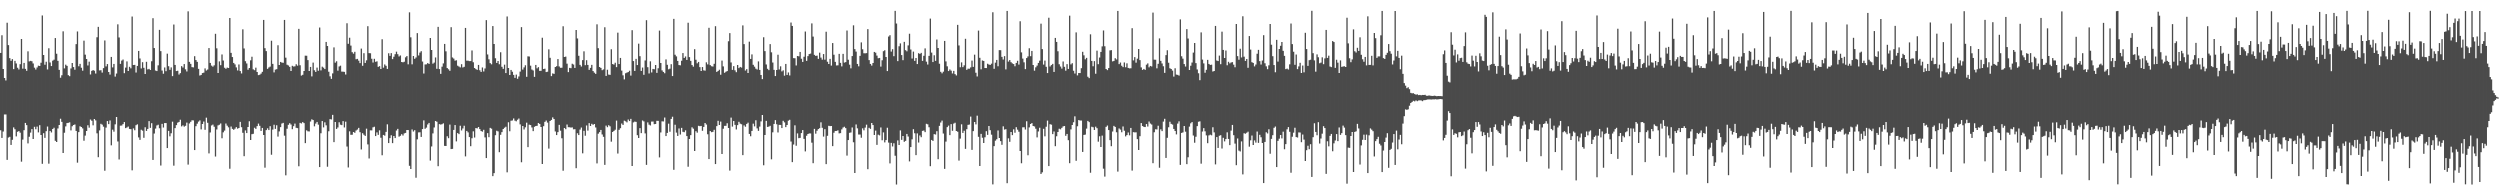 <?xml version="1.0" encoding="UTF-8"?>
<svg xmlns="http://www.w3.org/2000/svg" width="1920" height="150">
  <path d="M0 40.641h1v59.424H0zM1 27.068h1v78.874H1zM2 52.996h1v48.043H2zM3 59.894h1v28.038H3zM4 61.802h1v26.089H4zM5 17.470h1v105.291H5zM6 34.648h1v70.958H6zM7 44.636h1v60.425H7zM8 46.699h1v64.619H8zM9 45.433h1v61.926H9zM10 53.102h1v44.716H10zM11 46.766h1v52.534H11zM12 48.729h1v56.045H12zM13 52.016h1v49.220H13zM14 53.374h1v47.293H14zM15 49.299h1v52.583H15zM16 29.966h1v94.183H16zM17 52.760h1v54.477H17zM18 48.322h1v51.656H18zM19 52.899h1v41.513H19zM20 54.364h1v41.742H20zM21 39.433h1v70.702H21zM22 47.176h1v57.820H22zM23 46.735h1v55.094H23zM24 47.060h1v52.132H24zM25 48.736h1v58.020H25zM26 51.952h1v45.422H26zM27 53.411h1v45.874H27zM28 51.823h1v45.430H28zM29 50.441h1v51.216H29zM30 50.666h1v45.492H30zM31 48.164h1v55.530H31zM32 11.897h1v113.894H32zM33 42.225h1v60.096H33zM34 49.728h1v56.136H34zM35 47.393h1v53.361H35zM36 53.328h1v43.824H36zM37 37.047h1v88.628H37zM38 47.951h1v52.594H38zM39 50.741h1v51.014H39zM40 46.592h1v52.465H40zM41 45.849h1v52.235H41zM42 29.226h1v78.888H42zM43 41.250h1v67.790H43zM44 46.743h1v51.920H44zM45 53.677h1v42.303H45zM46 59.702h1v31.493H46zM47 57.789h1v35.791H47zM48 24.066h1v93.462H48zM49 52.553h1v49.380H49zM50 49.641h1v47.431H50zM51 50.588h1v43.939H51zM52 57.755h1v36.567H52zM53 58.506h1v35.448H53zM54 52.590h1v47.567H54zM55 48.395h1v48.559H55zM56 51.491h1v44.523H56zM57 53.549h1v42.049H57zM58 33.909h1v66.668H58zM59 24.163h1v100.751H59zM60 50.916h1v50.556H60zM61 49.032h1v47.940H61zM62 52.008h1v45.547H62zM63 54.268h1v44.333H63zM64 31.255h1v76.845H64zM65 41.972h1v62.176H65zM66 45.307h1v55.301H66zM67 50.269h1v45.926H67zM68 47.376h1v50.649H68zM69 57.195h1v34.614H69zM70 54.438h1v38.292H70zM71 53.786h1v42.467H71zM72 54.330h1v37.075H72zM73 56.462h1v36.021H73zM74 28.640h1v73.764H74zM75 20.637h1v100.069H75zM76 54.065h1v46.066H76zM77 53.894h1v41.172H77zM78 55.777h1v39.943H78zM79 52.340h1v44.935H79zM80 31.053h1v100.054H80zM81 50.996h1v46.988H81zM82 49.197h1v43.762H82zM83 55.297h1v40.057H83zM84 57.282h1v35.211H84zM85 43.741h1v67.869H85zM86 51.757h1v47.810H86zM87 49.097h1v52.035H87zM88 58.829h1v36.669H88zM89 56.462h1v33.409H89zM90 18.679h1v89.984H90zM91 28.749h1v93.730H91zM92 49.029h1v47.459H92zM93 46.524h1v49.907H93zM94 45.746h1v49.592H94zM95 56.206h1v37.554H95zM96 51.937h1v46.463H96zM97 47.131h1v50.758H97zM98 54.526h1v42.661H98zM99 51.279h1v47.732H99zM100 52.500h1v46.748H100zM101 12.698h1v118.112H101zM102 49.941h1v48.645H102zM103 49.824h1v50.232H103zM104 55.683h1v40.479H104zM105 50.643h1v44.835H105zM106 39.130h1v66.394H106zM107 44.879h1v62.544H107zM108 52.570h1v47.071H108zM109 47.787h1v52.586H109zM110 52.067h1v53.759H110zM111 56.849h1v40.873H111zM112 47.475h1v53.074H112zM113 53.275h1v45.732H113zM114 52.907h1v40.145H114zM115 53.758h1v44.453H115zM116 47.035h1v47.583H116zM117 13.985h1v108.826H117zM118 36.918h1v65.612H118zM119 54.148h1v44.610H119zM120 54.603h1v41.776H120zM121 50.176h1v45.595H121zM122 22.926h1v75.602H122zM123 39.281h1v87.860H123zM124 54.147h1v40.969H124zM125 56.640h1v41.282H125zM126 51.826h1v42.682H126zM127 54.662h1v39.830H127zM128 41.234h1v72.491H128zM129 50.822h1v49.684H129zM130 53.601h1v51.093H130zM131 51.765h1v50.571H131zM132 58.445h1v34.985H132zM133 18.822h1v108.413H133zM134 49.882h1v48.528H134zM135 54.570h1v41.550H135zM136 54.331h1v39.866H136zM137 57.242h1v36.411H137zM138 56.177h1v35.762H138zM139 50.800h1v46.284H139zM140 51.856h1v44.425H140zM141 49.206h1v48.090H141zM142 53.247h1v43.392H142zM143 54.887h1v39.274H143zM144 8.713h1v117.695H144zM145 47.533h1v47.298H145zM146 49.047h1v44.471H146zM147 51.549h1v40.835H147zM148 51.747h1v40.696H148zM149 43.141h1v72.120H149zM150 46.156h1v50.749H150zM151 47.506h1v47.483H151zM152 52.869h1v40.504H152zM153 58.023h1v34.434H153zM154 57.534h1v41.869H154zM155 56.102h1v39.113H155zM156 55.822h1v37.510H156zM157 52.506h1v47.161H157zM158 54.190h1v36.176H158zM159 53.415h1v40.877H159zM160 36.915h1v80.913H160zM161 48.358h1v53.357H161zM162 50.378h1v45.954H162zM163 51.214h1v44.456H163zM164 50.159h1v47.163H164zM165 25.963h1v94.253H165zM166 37.105h1v62.318H166zM167 56.067h1v40.241H167zM168 47.143h1v48.639H168zM169 50.079h1v44.761H169zM170 41.807h1v64.395H170zM171 46.508h1v55.133H171zM172 52.015h1v48.301H172zM173 52.836h1v42.033H173zM174 51.918h1v44.618H174zM175 52.223h1v45.577H175zM176 13.826h1v115.758H176zM177 40.593h1v56.561H177zM178 43.804h1v55.151H178zM179 48.354h1v51.327H179zM180 49.435h1v49.377H180zM181 51.768h1v45.894H181zM182 54.134h1v44.670H182zM183 49.501h1v48.781H183zM184 54.570h1v39.013H184zM185 56.415h1v41.269H185zM186 22.509h1v79.476H186zM187 37.213h1v82.742H187zM188 47.024h1v53.114H188zM189 48.765h1v53.415H189zM190 53.546h1v43.992H190zM191 52.240h1v40.904H191zM192 46.316h1v61.200H192zM193 43.574h1v59.493H193zM194 53.270h1v49.471H194zM195 53.903h1v44.193H195zM196 51.961h1v46.986H196zM197 55.285h1v41.575H197zM198 57.712h1v37.190H198zM199 57.396h1v39.210H199zM200 56.514h1v44.048H200zM201 55.166h1v43.070H201zM202 15.330h1v88.326H202zM203 36.999h1v91.752H203zM204 39.284h1v60.643H204zM205 52.880h1v45.659H205zM206 51.795h1v48.102H206zM207 51.132h1v45.778H207zM208 31.267h1v87.581H208zM209 49.027h1v50.483H209zM210 55.585h1v40.232H210zM211 53.448h1v45.522H211zM212 53.139h1v43.070H212zM213 34.755h1v70.177H213zM214 49.931h1v50.994H214zM215 47.568h1v50.074H215zM216 48.083h1v46.792H216zM217 48.230h1v46.110H217zM218 15.330h1v88.854H218zM219 44.301h1v90.345H219zM220 49.723h1v49.160H220zM221 50.256h1v45.588H221zM222 51.374h1v43.240H222zM223 54.518h1v41.148H223zM224 50.555h1v48.685H224zM225 51.087h1v45.810H225zM226 50.933h1v44.006H226zM227 49.376h1v48.784H227zM228 50.438h1v47.953H228zM229 22.166h1v105.536H229zM230 50.132h1v44.243H230zM231 58.084h1v36.729H231zM232 57.448h1v36.279H232zM233 54.534h1v40.012H233zM234 42.732h1v67.206H234zM235 42.783h1v57.332H235zM236 46.179h1v54.667H236zM237 54.530h1v46.459H237zM238 51.402h1v41.949H238zM239 58.657h1v32.997H239zM240 48.062h1v44.163H240zM241 53.959h1v43.065H241zM242 55.266h1v39.649H242zM243 51.924h1v41.712H243zM244 54.333h1v41.403H244zM245 21.136h1v107.187H245zM246 54.087h1v48.238H246zM247 51.196h1v41.795H247zM248 51.976h1v45.883H248zM249 53.051h1v40.907H249zM250 32.212h1v64.064H250zM251 35.336h1v92.725H251zM252 55.069h1v45.747H252zM253 58.629h1v32.888H253zM254 60.546h1v31.225H254zM255 56.389h1v31.820H255zM256 36.390h1v72.772H256zM257 48.105h1v45.616H257zM258 47.044h1v51.961H258zM259 54.280h1v43.594H259zM260 51.050h1v42.875H260zM261 50.414h1v45.339H261zM262 54.994h1v41.110H262zM263 55.045h1v38.004H263zM264 55.176h1v42.697H264zM265 57.253h1v36.166H265zM266 17.858h1v94.685H266zM267 33.631h1v95.007H267zM268 29.004h1v71.860H268zM269 35.027h1v68.495H269zM270 40.087h1v63.394H270zM271 41.209h1v60.154H271zM272 39.780h1v62.205H272zM273 45.537h1v54.686H273zM274 45.218h1v54.241H274zM275 46.601h1v51.588H275zM276 48.498h1v53.029H276zM277 37.335h1v77.452H277zM278 50.528h1v51.765H278zM279 40.835h1v62.663H279zM280 48.358h1v56.037H280zM281 46.330h1v52.465H281zM282 20.109h1v90.814H282zM283 40.828h1v80.879H283zM284 40.908h1v59.162H284zM285 45.099h1v55.040H285zM286 48.029h1v49.764H286zM287 45.161h1v52.154H287zM288 47.450h1v57.056H288zM289 47.107h1v54.573H289zM290 51.340h1v52.240H290zM291 50.775h1v49.318H291zM292 52.995h1v52.794H292zM293 30.177h1v89.076H293zM294 51.950h1v51.665H294zM295 49.488h1v54.702H295zM296 50.542h1v50.733H296zM297 52.934h1v42.550H297zM298 40.923h1v68.932H298zM299 42.929h1v63.177H299zM300 40.814h1v63.061H300zM301 45.408h1v64.535H301zM302 43.591h1v60.872H302zM303 41.643h1v64.409H303zM304 39.684h1v60.561H304zM305 41.619h1v57.342H305zM306 43.356h1v61.597H306zM307 42.573h1v61.699H307zM308 47.625h1v55.449H308zM309 47.877h1v56.221H309zM310 47.398h1v55.028H310zM311 44.008h1v58.060H311zM312 43.036h1v56.800H312zM313 49.415h1v50.492H313zM314 9.474h1v117.855H314zM315 28.663h1v101.129H315zM316 49.413h1v50.010H316zM317 43.000h1v58.022H317zM318 45.138h1v54.844H318zM319 44.140h1v92.345H319zM320 25.461h1v81.537H320zM321 42.618h1v59.073H321zM322 40.383h1v61.172H322zM323 39.314h1v65.870H323zM324 47.275h1v51.826H324zM325 56.472h1v36.011H325zM326 49.521h1v49.419H326zM327 49.420h1v48.587H327zM328 48.452h1v47.116H328zM329 49.113h1v45.315H329zM330 29.162h1v94.178H330zM331 38.416h1v74.091H331zM332 48.908h1v53.522H332zM333 48.073h1v49.816H333zM334 44.143h1v48.797H334zM335 52.827h1v40.653H335zM336 20.611h1v107.017H336zM337 53.058h1v42.284H337zM338 56.713h1v38.956H338zM339 51.216h1v44.187H339zM340 48.714h1v46.015H340zM341 33.758h1v78.253H341zM342 39.419h1v72.716H342zM343 52.261h1v52.377H343zM344 53.240h1v52.901H344zM345 54.373h1v41.315H345zM346 20.867h1v93.621H346zM347 44.114h1v70.199H347zM348 45.014h1v54.798H348zM349 46.580h1v49.489H349zM350 46.281h1v62.314H350zM351 50.422h1v51.769H351zM352 51.089h1v51.904H352zM353 51.779h1v44.793H353zM354 49.286h1v50.899H354zM355 51.818h1v46.841H355zM356 51.280h1v45.288H356zM357 21.453h1v98.667H357zM358 46.578h1v53.974H358zM359 46.590h1v55.087H359zM360 46.938h1v58.349H360zM361 46.902h1v65.404H361zM362 38.746h1v67.464H362zM363 47.834h1v53.020H363zM364 52.205h1v53.434H364zM365 53.099h1v45.256H365zM366 53.672h1v44.948H366zM367 49.845h1v47.691H367zM368 53.940h1v45.195H368zM369 55.240h1v45.401H369zM370 51.819h1v49.309H370zM371 54.888h1v44.793H371zM372 52.571h1v52.961H372zM373 15.474h1v105.923H373zM374 41.854h1v60.384H374zM375 45.580h1v59.774H375zM376 48.479h1v49.708H376zM377 49.400h1v49.399H377zM378 20.043h1v115.229H378zM379 33.788h1v99.153H379zM380 44.752h1v59.079H380zM381 48.343h1v52.079H381zM382 46.829h1v54.102H382zM383 49.368h1v67.505H383zM384 40.122h1v63.390H384zM385 51.284h1v50.187H385zM386 52.888h1v46.166H386zM387 49.682h1v48.394H387zM388 56.139h1v41.218H388zM389 12.638h1v119.700H389zM390 52.236h1v41.683H390zM391 57.621h1v43.193H391zM392 53.728h1v38.976H392zM393 55.109h1v37.392H393zM394 57.515h1v33.478H394zM395 59.816h1v32.859H395zM396 57.301h1v35.862H396zM397 60.516h1v31.462H397zM398 58.709h1v32.300H398zM399 54.982h1v40.557H399zM400 20.863h1v103.747H400zM401 53.474h1v43.294H401zM402 51.739h1v47.707H402zM403 50.110h1v47.672H403zM404 59.000h1v35.215H404zM405 43.287h1v69.707H405zM406 43.409h1v52.320H406zM407 50.424h1v45.627H407zM408 53.407h1v44.494H408zM409 54.107h1v46.582H409zM410 59.047h1v38.344H410zM411 49.876h1v46.898H411zM412 52.491h1v44.105H412zM413 51.545h1v42.944H413zM414 54.422h1v40.765H414zM415 54.354h1v43.165H415zM416 28.986h1v96.947H416zM417 52.972h1v43.929H417zM418 52.720h1v40.863H418zM419 55.354h1v37.213H419zM420 55.069h1v39.092H420zM421 37.904h1v76.206H421zM422 44.403h1v48.528H422zM423 58.446h1v33.639H423zM424 56.345h1v33.826H424zM425 56.748h1v34.652H425zM426 51.445h1v49.526H426zM427 50.866h1v52.866H427zM428 45.371h1v56.123H428zM429 51.069h1v44.829H429zM430 52.073h1v48.289H430zM431 52.010h1v54.201H431zM432 20.155h1v110.966H432zM433 43.782h1v54.501H433zM434 43.490h1v55.727H434zM435 48.890h1v46.770H435zM436 55.387h1v42.324H436zM437 52.131h1v45.621H437zM438 52.401h1v45.611H438zM439 48.929h1v48.915H439zM440 49.553h1v49.786H440zM441 52.181h1v47.066H441zM442 23.049h1v106.150H442zM443 29.560h1v72.777H443zM444 42.869h1v60.848H444zM445 49.832h1v49.721H445zM446 51.103h1v46.853H446zM447 46.172h1v71.610H447zM448 39.422h1v61.032H448zM449 50.095h1v54.126H449zM450 46.244h1v50.092H450zM451 49.877h1v50.405H451zM452 53.635h1v40.928H452zM453 52.147h1v44.629H453zM454 49.806h1v45.297H454zM455 54.587h1v41.259H455zM456 55.785h1v39.444H456zM457 56.727h1v41.176H457zM458 18.691h1v106.787H458zM459 37.004h1v65.653H459zM460 51.479h1v50.007H460zM461 52.169h1v47.606H461zM462 53.900h1v49.382H462zM463 53.311h1v51.748H463zM464 20.954h1v105.666H464zM465 58.341h1v38.104H465zM466 53.580h1v44.085H466zM467 57.305h1v38.869H467zM468 57.489h1v39.528H468zM469 37.845h1v70.932H469zM470 49.228h1v52.137H470zM471 49.607h1v50.963H471zM472 48.178h1v51.441H472zM473 51.538h1v41.087H473zM474 25.102h1v92.830H474zM475 49.208h1v50.467H475zM476 44.491h1v53.980H476zM477 54.200h1v40.656H477zM478 57.870h1v38.077H478zM479 60.976h1v31.695H479zM480 56.279h1v36.901H480zM481 55.767h1v38.222H481zM482 55.370h1v36.420H482zM483 54.345h1v38.632H483zM484 58.060h1v33.234H484zM485 23.210h1v104.271H485zM486 46.885h1v47.137H486zM487 54.452h1v38.949H487zM488 45.215h1v48.366H488zM489 49.946h1v53.870H489zM490 33.522h1v72.467H490zM491 43.178h1v55.243H491zM492 54.455h1v47.808H492zM493 51.842h1v40.654H493zM494 57.446h1v35.792H494zM495 46.461h1v55.988H495zM496 15.503h1v111.106H496zM497 51.589h1v42.434H497zM498 56.428h1v39.294H498zM499 47.118h1v49.250H499zM500 55.637h1v37.727H500zM501 52.951h1v40.390H501zM502 53.186h1v42.186H502zM503 49.909h1v45.335H503zM504 55.961h1v36.824H504zM505 52.432h1v40.382H505zM506 23.524h1v97.341H506zM507 48.403h1v53.348H507zM508 54.083h1v39.109H508zM509 55.252h1v38.031H509zM510 56.292h1v33.957H510zM511 45.635h1v58.853H511zM512 49.760h1v52.307H512zM513 53.266h1v41.709H513zM514 52.744h1v48.415H514zM515 49.319h1v42.014H515zM516 58.401h1v31.267H516zM517 14.468h1v115.943H517zM518 42.013h1v53.767H518zM519 43.302h1v58.545H519zM520 46.773h1v57.639H520zM521 49.955h1v48.682H521zM522 50.197h1v53.132H522zM523 46.639h1v51.584H523zM524 40.774h1v60.435H524zM525 44.480h1v57.067H525zM526 43.370h1v56.725H526zM527 46.010h1v58.485H527zM528 17.485h1v110.557H528zM529 43.855h1v62.888H529zM530 46.744h1v57.063H530zM531 49.973h1v47.803H531zM532 51.204h1v47.624H532zM533 37.787h1v78.163H533zM534 45.863h1v54.914H534zM535 48.629h1v53.274H535zM536 47.558h1v49.044H536zM537 51.580h1v45.366H537zM538 54.542h1v42.152H538zM539 51.520h1v48.954H539zM540 54.035h1v43.447H540zM541 54.253h1v40.194H541zM542 47.867h1v47.761H542zM543 49.445h1v53.659H543zM544 21.372h1v100.773H544zM545 50.029h1v50.629H545zM546 50.888h1v50.654H546zM547 51.090h1v50.175H547zM548 49.012h1v50.653H548zM549 20.117h1v105.905H549zM550 55.253h1v41.615H550zM551 54.481h1v38.315H551zM552 53.551h1v42.458H552zM553 57.419h1v35.989H553zM554 46.523h1v71.738H554zM555 51.008h1v47.867H555zM556 55.929h1v40.724H556zM557 55.113h1v41.522H557zM558 54.558h1v40.097H558zM559 31.712h1v66.605H559zM560 25.464h1v105.546H560zM561 47.948h1v42.363H561zM562 53.643h1v43.596H562zM563 50.786h1v42.121H563zM564 54.026h1v41.880H564zM565 55.473h1v43.981H565zM566 49.915h1v46.173H566zM567 52.326h1v41.221H567zM568 51.391h1v43.589H568zM569 51.913h1v43.538H569zM570 19.525h1v99.633H570zM571 33.897h1v62.415H571zM572 54.191h1v43.139H572zM573 53.119h1v42.054H573zM574 56.064h1v38.158H574zM575 31.980h1v70.873H575zM576 45.250h1v59.386H576zM577 41.795h1v58.741H577zM578 49.772h1v45.226H578zM579 51.218h1v45.864H579zM580 52.740h1v39.640H580zM581 53.394h1v45.198H581zM582 47.169h1v53.346H582zM583 53.688h1v43.540H583zM584 57.577h1v35.641H584zM585 60.756h1v27.553H585zM586 28.623h1v98.311H586zM587 39.257h1v64.444H587zM588 49.523h1v43.281H588zM589 52.846h1v44.654H589zM590 53.854h1v43.351H590zM591 33.904h1v62.697H591zM592 40.173h1v82.203H592zM593 48.018h1v53.632H593zM594 53.674h1v41.506H594zM595 58.441h1v33.832H595zM596 53.753h1v41.692H596zM597 42.035h1v59.683H597zM598 53.363h1v42.531H598zM599 50.949h1v44.977H599zM600 54.821h1v43.558H600zM601 53.996h1v38.754H601zM602 58.093h1v35.890H602zM603 49.104h1v48.535H603zM604 57.543h1v38.442H604zM605 55.657h1v37.039H605zM606 57.951h1v34.062H606zM607 17.331h1v91.387H607zM608 19.937h1v104.577H608zM609 44.641h1v66.345H609zM610 44.766h1v51.475H610zM611 50.287h1v61.619H611zM612 43.003h1v59.454H612zM613 43.254h1v62.908H613zM614 39.905h1v65.964H614zM615 45.106h1v57.086H615zM616 47.565h1v52.329H616zM617 43.567h1v63.093H617zM618 24.237h1v92.018H618zM619 46.754h1v57.502H619zM620 43.094h1v59.811H620zM621 41.502h1v60.924H621zM622 41.155h1v61.349H622zM623 17.974h1v91.576H623zM624 28.111h1v97.224H624zM625 42.152h1v56.839H625zM626 42.956h1v59.717H626zM627 42.726h1v57.695H627zM628 45.197h1v53.931H628zM629 40.438h1v58.043H629zM630 44.235h1v49.714H630zM631 45.850h1v52.296H631zM632 41.508h1v63.400H632zM633 45.840h1v53.397H633zM634 24.391h1v101.642H634zM635 47.420h1v56.881H635zM636 49.166h1v47.431H636zM637 45.225h1v51.663H637zM638 50.404h1v46.350H638zM639 33.062h1v79.172H639zM640 42.052h1v59.903H640zM641 47.494h1v53.091H641zM642 50.286h1v50.288H642zM643 50.168h1v49.934H643zM644 41.348h1v61.121H644zM645 48.305h1v53.937H645zM646 51.008h1v48.383H646zM647 41.346h1v56.603H647zM648 48.101h1v49.212H648zM649 47.742h1v50.666H649zM650 23.462h1v96.041H650zM651 45.851h1v61.734H651zM652 49.687h1v52.315H652zM653 52.475h1v49.256H653zM654 43.047h1v54.840H654zM655 19.454h1v89.790H655zM656 37.749h1v95.133H656zM657 39.632h1v55.973H657zM658 49.085h1v49.471H658zM659 50.946h1v52.367H659zM660 42.922h1v60.384H660zM661 32.560h1v73.214H661zM662 37.850h1v60.715H662zM663 40.892h1v59.206H663zM664 40.935h1v57.084H664zM665 40.803h1v54.922H665zM666 22.388h1v107.567H666zM667 46.192h1v51.953H667zM668 49.120h1v49.872H668zM669 50.365h1v44.083H669zM670 48.402h1v47.649H670zM671 39.878h1v63.825H671zM672 40.442h1v59.845H672zM673 42.723h1v68.539H673zM674 44.771h1v58.652H674zM675 44.516h1v59.485H675zM676 51.125h1v46.788H676zM677 46.295h1v61.450H677zM678 39.326h1v62.347H678zM679 38.605h1v70.756H679zM680 43.757h1v63.795H680zM681 54.574h1v43.527H681zM682 28.045h1v81.470H682zM683 27.013h1v98.490H683zM684 39.631h1v70.089H684zM685 37.774h1v74.703H685zM686 43.168h1v66.871H686zM687 8.326h1v111.266H687zM688 18.072h1v123.662H688zM689 46.945h1v60.879H689zM690 35.521h1v75.816H690zM691 33.318h1v66.816H691zM692 42.308h1v65.121H692zM693 46.223h1v58.248H693zM694 32.145h1v76.779H694zM695 38.571h1v69.611H695zM696 39.403h1v63.480H696zM697 34.875h1v69.999H697zM698 25.930h1v98.002H698zM699 38.016h1v74.941H699zM700 44.960h1v62.025H700zM701 39.652h1v59.555H701zM702 46.759h1v55.587H702zM703 44.560h1v74.591H703zM704 49.187h1v53.252H704zM705 40.841h1v68.611H705zM706 41.446h1v62.594H706zM707 40.600h1v64.780H707zM708 46.763h1v53.724H708zM709 42.859h1v57.413H709zM710 37.173h1v64.295H710zM711 47.351h1v47.733H711zM712 49.556h1v45.906H712zM713 42.910h1v54.811H713zM714 14.302h1v113.339H714zM715 40.414h1v67.031H715zM716 47.691h1v60.532H716zM717 42.427h1v60.610H717zM718 46.747h1v56.574H718zM719 30.348h1v70.428H719zM720 36.855h1v85.422H720zM721 48.931h1v47.759H721zM722 55.128h1v38.994H722zM723 56.303h1v36.339H723zM724 55.061h1v47.502H724zM725 31.417h1v98.254H725zM726 47.134h1v61.625H726zM727 50.930h1v46.695H727zM728 54.582h1v41.893H728zM729 53.363h1v50.394H729zM730 54.290h1v41.041H730zM731 56.438h1v44.018H731zM732 54.430h1v40.497H732zM733 56.921h1v37.322H733zM734 57.970h1v42.631H734zM735 19.096h1v82.084H735zM736 34.893h1v88.464H736zM737 51.684h1v54.758H737zM738 47.903h1v47.573H738zM739 51.539h1v50.564H739zM740 50.165h1v50.250H740zM741 29.814h1v84.526H741zM742 53.682h1v45.544H742zM743 52.753h1v43.153H743zM744 52.768h1v42.872H744zM745 51.781h1v37.791H745zM746 46.538h1v68.577H746zM747 51.347h1v49.343H747zM748 41.961h1v51.742H748zM749 55.875h1v39.651H749zM750 58.720h1v30.103H750zM751 23.513h1v81.571H751zM752 44.397h1v83.103H752zM753 53.251h1v49.550H753zM754 46.421h1v59.345H754zM755 46.815h1v62.992H755zM756 52.231h1v53.209H756zM757 52.268h1v48.469H757zM758 48.941h1v54.629H758zM759 49.572h1v47.198H759zM760 49.886h1v50.121H760zM761 48.877h1v54.566H761zM762 9.443h1v132.188H762zM763 52.822h1v59.433H763zM764 48.118h1v59.917H764zM765 46.024h1v60.910H765zM766 50.898h1v49.286H766zM767 38.520h1v67.449H767zM768 38.578h1v69.819H768zM769 43.659h1v67.543H769zM770 45.716h1v51.290H770zM771 43.103h1v56.408H771zM772 53.315h1v45.889H772zM773 8.393h1v132.320H773zM774 47.312h1v58.944H774zM775 46.111h1v62.776H775zM776 47.775h1v53.610H776zM777 48.713h1v55.078H777zM778 49.201h1v50.146H778zM779 50.871h1v51.050H779zM780 48.325h1v49.348H780zM781 46.700h1v52.899H781zM782 49.619h1v51.559H782zM783 16.338h1v99.619H783zM784 40.225h1v85.151H784zM785 45.020h1v52.779H785zM786 47.854h1v49.885H786zM787 53.072h1v46.398H787zM788 44.601h1v48.510H788zM789 43.333h1v75.912H789zM790 37.069h1v60.773H790zM791 43.138h1v52.070H791zM792 39.104h1v55.414H792zM793 49.896h1v46.883H793zM794 54.266h1v42.881H794zM795 51.697h1v47.172H795zM796 50.380h1v55.153H796zM797 48.344h1v52.616H797zM798 46.577h1v51.535H798zM799 18.167h1v115.430H799zM800 37.753h1v94.617H800zM801 49.631h1v49.283H801zM802 46.564h1v58.153H802zM803 51.309h1v46.028H803zM804 56.131h1v36.478H804zM805 13.645h1v113.885H805zM806 51.068h1v44.319H806zM807 49.960h1v45.805H807zM808 49.062h1v53.972H808zM809 55.263h1v45.720H809zM810 29.114h1v83.156H810zM811 32.224h1v72.430H811zM812 39.388h1v61.985H812zM813 49.366h1v49.512H813zM814 51.098h1v48.220H814zM815 52.673h1v45.511H815zM816 47.228h1v49.839H816zM817 51.278h1v45.514H817zM818 54.275h1v50.041H818zM819 49.254h1v53.588H819zM820 52.936h1v54.731H820zM821 12.047h1v113.297H821zM822 49.464h1v49.898H822zM823 48.539h1v47.456H823zM824 54.330h1v39.580H824zM825 56.476h1v32.889H825zM826 24.893h1v98.581H826zM827 57.882h1v39.107H827zM828 56.057h1v36.147H828zM829 56.132h1v36.426H829zM830 52.380h1v40.192H830zM831 39.765h1v76.934H831zM832 42.511h1v61.117H832zM833 45.587h1v57.790H833zM834 44.458h1v54.315H834zM835 58.908h1v33.946H835zM836 60.008h1v33.799H836zM837 26.350h1v106.332H837zM838 46.798h1v50.529H838zM839 50.900h1v46.823H839zM840 46.939h1v52.880H840zM841 56.652h1v40.642H841zM842 38.901h1v59.539H842zM843 49.285h1v59.515H843zM844 44.174h1v60.462H844zM845 39.865h1v73.037H845zM846 35.624h1v68.500H846zM847 23.420h1v106.102H847zM848 35.537h1v100.114H848zM849 52.989h1v44.437H849zM850 53.861h1v42.548H850zM851 52.257h1v47.609H851zM852 38.703h1v68.909H852zM853 38.501h1v73.776H853zM854 47.146h1v53.868H854zM855 46.787h1v49.895H855zM856 44.706h1v52.787H856zM857 45.661h1v55.924H857zM858 8.390h1v123.383H858zM859 49.279h1v49.393H859zM860 48.052h1v51.490H860zM861 50.473h1v51.097H861zM862 51.564h1v45.553H862zM863 47.992h1v52.407H863zM864 51.680h1v53.064H864zM865 48.651h1v55.082H865zM866 52.183h1v49.565H866zM867 52.555h1v51.395H867zM868 52.446h1v45.802H868zM869 21.682h1v109.350H869zM870 46.370h1v55.099H870zM871 43.887h1v57.819H871zM872 48.109h1v53.547H872zM873 45.034h1v61.800H873zM874 37.640h1v77.581H874zM875 46.182h1v58.419H875zM876 51.739h1v42.777H876zM877 53.704h1v43.090H877zM878 52.940h1v44.501H878zM879 53.643h1v43.929H879zM880 49.661h1v45.596H880zM881 48.679h1v48.514H881zM882 51.730h1v41.614H882zM883 50.628h1v44.235H883zM884 51.048h1v44.573H884zM885 9.688h1v115.634H885zM886 45.805h1v55.798H886zM887 45.859h1v53.429H887zM888 52.493h1v46.947H888zM889 48.977h1v47.586H889zM890 29.498h1v99.298H890zM891 46.742h1v52.586H891zM892 48.750h1v51.967H892zM893 50.912h1v42.493H893zM894 55.946h1v35.304H894zM895 42.336h1v78.943H895zM896 38.592h1v67.220H896zM897 48.166h1v49.589H897zM898 52.429h1v41.081H898zM899 52.991h1v42.161H899zM900 54.201h1v41.491H900zM901 58.854h1v40.164H901zM902 52.432h1v48.159H902zM903 57.298h1v45.945H903zM904 57.511h1v37.420H904zM905 58.087h1v35.091H905zM906 14.878h1v111.754H906zM907 43.223h1v58.871H907zM908 45.079h1v56.611H908zM909 49.188h1v47.573H909zM910 51.084h1v50.016H910zM911 22.385h1v103.694H911zM912 29.593h1v91.167H912zM913 53.755h1v43.474H913zM914 50.494h1v44.217H914zM915 48.044h1v45.682H915zM916 40.415h1v63.667H916zM917 33.012h1v76.588H917zM918 48.470h1v56.566H918zM919 53.355h1v43.539H919zM920 56.269h1v37.220H920zM921 61.603h1v31.602H921zM922 24.871h1v100.836H922zM923 45.780h1v55.235H923zM924 48.715h1v49.667H924zM925 55.849h1v45.037H925zM926 53.599h1v50.367H926zM927 45.968h1v63.996H927zM928 49.076h1v54.898H928zM929 49.894h1v53.521H929zM930 49.676h1v54.255H930zM931 54.953h1v42.766H931zM932 54.532h1v47.130H932zM933 19.924h1v106.317H933zM934 46.468h1v58.823H934zM935 46.908h1v66.709H935zM936 42.685h1v61.566H936zM937 49.280h1v54.558H937zM938 24.336h1v89.755H938zM939 38.352h1v67.502H939zM940 44.544h1v64.051H940zM941 38.816h1v68.008H941zM942 50.148h1v51.492H942zM943 47.476h1v59.247H943zM944 48.688h1v62.798H944zM945 47.957h1v52.323H945zM946 47.741h1v48.210H946zM947 49.653h1v54.182H947zM948 51.684h1v58.624H948zM949 18.434h1v108.427H949zM950 43.097h1v63.260H950zM951 45.872h1v69.810H951zM952 37.442h1v78.883H952zM953 44.142h1v64.448H953zM954 12.477h1v121.462H954zM955 43.529h1v58.814H955zM956 46.808h1v55.887H956zM957 45.306h1v56.640H957zM958 52.091h1v49.006H958zM959 27.699h1v84.937H959zM960 38.119h1v69.667H960zM961 47.745h1v56.333H961zM962 48.352h1v63.011H962zM963 51.010h1v56.826H963zM964 49.584h1v59.946H964zM965 41.292h1v59.716H965zM966 38.303h1v71.431H966zM967 46.973h1v56.548H967zM968 49.550h1v55.871H968zM969 46.497h1v63.315H969zM970 27.037h1v113.572H970zM971 48.594h1v60.434H971zM972 50.955h1v50.607H972zM973 53.162h1v49.357H973zM974 50.165h1v49.132H974zM975 18.439h1v99.639H975zM976 34.379h1v72.268H976zM977 43.153h1v60.676H977zM978 49.956h1v48.201H978zM979 55.507h1v41.689H979zM980 30.608h1v97.698H980zM981 47.335h1v60.875H981zM982 37.617h1v68.905H982zM983 35.166h1v68.528H983zM984 32.277h1v73.995H984zM985 39.045h1v62.081H985zM986 42.913h1v71.725H986zM987 53.093h1v57.610H987zM988 52.681h1v46.622H988zM989 53.393h1v44.219H989zM990 49.405h1v51.810H990zM991 18.047h1v114.598H991zM992 33.905h1v71.098H992zM993 39.730h1v62.184H993zM994 49.744h1v48.338H994zM995 41.902h1v63.377H995zM996 53.089h1v52.539H996zM997 51.002h1v50.669H997zM998 48.232h1v53.543H998zM999 56.060h1v53.145H999zM1000 50.310h1v53.023H1000zM1001 55.558h1v51.639H1001zM1002 25.212h1v98.420H1002zM1003 37.687h1v77.674H1003zM1004 50.573h1v61.341H1004zM1005 46.224h1v68.365H1005zM1006 45.878h1v64.856H1006zM1007 8.300h1v127.565H1007zM1008 40.875h1v64.492H1008zM1009 46.383h1v48.295H1009zM1010 55.053h1v46.281H1010zM1011 41.781h1v62.119H1011zM1012 43.985h1v49.879H1012zM1013 48.569h1v61.648H1013zM1014 48.071h1v58.327H1014zM1015 44.039h1v58.635H1015zM1016 49.285h1v47.653H1016zM1017 44.832h1v53.509H1017zM1018 22.991h1v110.562H1018zM1019 44.473h1v64.042H1019zM1020 42.753h1v69.606H1020zM1021 51.118h1v53.203H1021zM1022 51.556h1v51.319H1022zM1023 31.533h1v84.640H1023zM1024 32.320h1v77.774H1024zM1025 52.132h1v55.744H1025zM1026 45.863h1v57.111H1026zM1027 48.107h1v60.281H1027zM1028 56.073h1v41.803H1028zM1029 46.386h1v57.168H1029zM1030 51.367h1v50.892H1030zM1031 51.024h1v45.448H1031zM1032 50.882h1v47.134H1032zM1033 51.439h1v52.325H1033zM1034 13.620h1v127.413H1034zM1035 33.310h1v80.047H1035zM1036 44.734h1v68.814H1036zM1037 47.744h1v56.718H1037zM1038 45.601h1v55.754H1038zM1039 22.554h1v109.557H1039zM1040 39.371h1v61.958H1040zM1041 40.332h1v60.506H1041zM1042 36.694h1v58.456H1042zM1043 39.095h1v59.581H1043zM1044 28.674h1v97.699H1044zM1045 42.094h1v69.562H1045zM1046 45.491h1v61.889H1046zM1047 47.437h1v55.973H1047zM1048 43.716h1v63.783H1048zM1049 50.233h1v53.160H1049zM1050 12.564h1v120.334H1050zM1051 49.852h1v54.099H1051zM1052 49.797h1v48.800H1052zM1053 42.863h1v56.707H1053zM1054 50.204h1v50.560H1054zM1055 25.346h1v94.802H1055zM1056 29.331h1v79.045H1056zM1057 44.419h1v62.441H1057zM1058 43.291h1v61.781H1058zM1059 43.296h1v67.109H1059zM1060 27.124h1v84.572H1060zM1061 8.403h1v123.722H1061zM1062 44.652h1v70.955H1062zM1063 45.261h1v63.770H1063zM1064 42.143h1v63.534H1064zM1065 40.542h1v61.741H1065zM1066 33.843h1v95.013H1066zM1067 39.296h1v75.844H1067zM1068 41.254h1v73.026H1068zM1069 49.507h1v59.939H1069zM1070 46.486h1v56.502H1070zM1071 8.432h1v118.215H1071zM1072 43.336h1v56.974H1072zM1073 39.041h1v75.654H1073zM1074 44.475h1v62.680H1074zM1075 53.195h1v50.392H1075zM1076 42.729h1v68.051H1076zM1077 56.724h1v38.201H1077zM1078 63.821h1v25.403H1078zM1079 65.799h1v18.218H1079zM1080 67.718h1v16.683H1080zM1081 67.016h1v16.950H1081zM1082 68.511h1v12.680H1082zM1083 71.339h1v7.764H1083zM1084 71.668h1v6.612H1084zM1085 71.566h1v5.863H1085zM1086 72.254h1v5.615H1086zM1087 72.725h1v4.389H1087zM1088 72.428h1v5.307H1088zM1089 73.078h1v4.062H1089zM1090 72.918h1v4.139H1090zM1091 73.141h1v4.019H1091zM1092 72.934h1v4.799H1092zM1093 72.951h1v4.009H1093zM1094 72.791h1v4.122H1094zM1095 73.535h1v3.132H1095zM1096 73.585h1v2.814H1096zM1097 73.275h1v3.058H1097zM1098 73.522h1v2.858H1098zM1099 73.650h1v2.802H1099zM1100 73.750h1v2.534H1100zM1101 73.486h1v2.828H1101zM1102 73.644h1v2.537H1102zM1103 73.869h1v2.524H1103zM1104 73.740h1v2.565H1104zM1105 73.765h1v2.374H1105zM1106 73.796h1v2.217H1106zM1107 73.937h1v2.295H1107zM1108 41.699h1v66.144H1108zM1109 38.764h1v67.161H1109zM1110 48.319h1v55.185H1110zM1111 58.157h1v34.481H1111zM1112 62.728h1v22.691H1112zM1113 63.333h1v23.486H1113zM1114 24.795h1v110.563H1114zM1115 34.348h1v65.032H1115zM1116 42.590h1v61.045H1116zM1117 38.186h1v64.147H1117zM1118 47.983h1v54.787H1118zM1119 41.765h1v63.710H1119zM1120 46.653h1v54.932H1120zM1121 44.668h1v56.708H1121zM1122 44.345h1v60.221H1122zM1123 47.572h1v56.339H1123zM1124 35.411h1v65.611H1124zM1125 24.876h1v104.624H1125zM1126 47.864h1v62.931H1126zM1127 48.965h1v51.045H1127zM1128 49.185h1v49.950H1128zM1129 51.035h1v54.755H1129zM1130 42.726h1v75.037H1130zM1131 46.595h1v54.938H1131zM1132 51.040h1v48.837H1132zM1133 42.845h1v50.924H1133zM1134 47.612h1v49.773H1134zM1135 54.883h1v38.863H1135zM1136 40.940h1v54.632H1136zM1137 43.263h1v57.700H1137zM1138 46.547h1v57.939H1138zM1139 46.886h1v54.719H1139zM1140 11.376h1v92.379H1140zM1141 12.974h1v118.653H1141zM1142 50.468h1v51.504H1142zM1143 54.031h1v51.370H1143zM1144 49.807h1v48.355H1144zM1145 49.272h1v52.000H1145zM1146 9.466h1v117.856H1146zM1147 49.073h1v48.520H1147zM1148 50.627h1v44.920H1148zM1149 56.647h1v43.061H1149zM1150 50.756h1v50.109H1150zM1151 28.220h1v73.862H1151zM1152 42.338h1v60.354H1152zM1153 50.854h1v45.123H1153zM1154 51.894h1v45.188H1154zM1155 57.641h1v34.920H1155zM1156 22.596h1v88.942H1156zM1157 30.398h1v90.421H1157zM1158 49.700h1v46.567H1158zM1159 56.584h1v38.263H1159zM1160 57.478h1v39.253H1160zM1161 61.123h1v30.192H1161zM1162 60.924h1v28.404H1162zM1163 60.966h1v28.030H1163zM1164 60.919h1v28.605H1164zM1165 60.469h1v29.422H1165zM1166 59.013h1v30.715H1166zM1167 25.769h1v90.346H1167zM1168 50.909h1v47.966H1168zM1169 54.850h1v41.553H1169zM1170 57.859h1v35.401H1170zM1171 57.412h1v38.236H1171zM1172 37.249h1v87.047H1172zM1173 42.565h1v64.216H1173zM1174 48.506h1v50.754H1174zM1175 51.811h1v42.548H1175zM1176 54.747h1v40.485H1176zM1177 49.023h1v43.452H1177zM1178 49.926h1v50.173H1178zM1179 46.886h1v53.075H1179zM1180 51.871h1v48.266H1180zM1181 51.357h1v48.993H1181zM1182 53.147h1v42.287H1182zM1183 22.660h1v97.308H1183zM1184 52.557h1v45.353H1184zM1185 44.798h1v50.421H1185zM1186 46.921h1v47.855H1186zM1187 44.812h1v48.263H1187zM1188 23.939h1v71.043H1188zM1189 38.091h1v91.383H1189zM1190 54.314h1v36.636H1190zM1191 52.529h1v46.467H1191zM1192 54.874h1v45.174H1192zM1193 54.343h1v42.176H1193zM1194 34.901h1v81.876H1194zM1195 47.074h1v58.792H1195zM1196 50.636h1v47.263H1196zM1197 47.770h1v48.615H1197zM1198 54.232h1v38.635H1198zM1199 16.287h1v114.493H1199zM1200 47.650h1v53.876H1200zM1201 40.063h1v60.638H1201zM1202 42.407h1v59.252H1202zM1203 52.916h1v50.129H1203zM1204 55.159h1v41.862H1204zM1205 50.008h1v52.413H1205zM1206 48.565h1v58.947H1206zM1207 44.528h1v60.070H1207zM1208 47.241h1v53.707H1208zM1209 44.765h1v57.116H1209zM1210 23.703h1v114.824H1210zM1211 45.075h1v59.537H1211zM1212 47.700h1v60.904H1212zM1213 44.417h1v61.218H1213zM1214 39.369h1v63.186H1214zM1215 37.733h1v75.208H1215zM1216 42.663h1v71.518H1216zM1217 46.184h1v59.104H1217zM1218 50.713h1v50.246H1218zM1219 46.623h1v57.296H1219zM1220 47.485h1v53.520H1220zM1221 44.342h1v55.785H1221zM1222 51.504h1v59.084H1222zM1223 50.251h1v57.034H1223zM1224 46.994h1v58.174H1224zM1225 47.644h1v56.499H1225zM1226 11.893h1v124.270H1226zM1227 36.117h1v68.065H1227zM1228 45.421h1v53.612H1228zM1229 40.644h1v64.854H1229zM1230 45.330h1v55.638H1230zM1231 32.358h1v96.451H1231zM1232 45.708h1v57.299H1232zM1233 46.840h1v55.433H1233zM1234 41.912h1v56.062H1234zM1235 52.458h1v50.330H1235zM1236 42.656h1v64.346H1236zM1237 40.755h1v77.512H1237zM1238 43.109h1v59.456H1238zM1239 41.164h1v59.927H1239zM1240 50.397h1v48.797H1240zM1241 53.333h1v44.807H1241zM1242 22.049h1v99.955H1242zM1243 43.384h1v61.183H1243zM1244 48.104h1v54.022H1244zM1245 53.235h1v55.827H1245zM1246 49.451h1v54.827H1246zM1247 46.774h1v58.719H1247zM1248 51.100h1v50.496H1248zM1249 50.883h1v49.994H1249zM1250 44.736h1v53.471H1250zM1251 50.847h1v53.767H1251zM1252 24.228h1v74.366H1252zM1253 38.762h1v95.794H1253zM1254 48.292h1v50.396H1254zM1255 53.153h1v48.133H1255zM1256 53.111h1v40.580H1256zM1257 51.224h1v43.716H1257zM1258 33.854h1v75.988H1258zM1259 45.335h1v56.141H1259zM1260 52.148h1v41.708H1260zM1261 49.239h1v44.446H1261zM1262 48.262h1v46.292H1262zM1263 16.352h1v108.156H1263zM1264 51.777h1v49.696H1264zM1265 42.660h1v57.485H1265zM1266 50.332h1v55.929H1266zM1267 41.277h1v65.400H1267zM1268 47.856h1v51.227H1268zM1269 48.154h1v52.680H1269zM1270 51.901h1v43.631H1270zM1271 46.833h1v49.803H1271zM1272 50.236h1v46.781H1272zM1273 47.662h1v52.448H1273zM1274 24.316h1v95.405H1274zM1275 44.225h1v50.748H1275zM1276 50.523h1v48.257H1276zM1277 52.020h1v40.242H1277zM1278 48.958h1v47.749H1278zM1279 36.638h1v84.197H1279zM1280 41.176h1v56.063H1280zM1281 36.009h1v67.990H1281zM1282 46.090h1v60.185H1282zM1283 50.306h1v47.393H1283zM1284 14.217h1v96.163H1284zM1285 29.815h1v102.687H1285zM1286 47.026h1v53.682H1286zM1287 45.589h1v56.486H1287zM1288 43.906h1v56.217H1288zM1289 51.146h1v47.203H1289zM1290 42.892h1v58.519H1290zM1291 43.707h1v54.602H1291zM1292 43.701h1v54.580H1292zM1293 46.863h1v50.035H1293zM1294 47.537h1v50.781H1294zM1295 18.262h1v115.842H1295zM1296 51.241h1v55.051H1296zM1297 51.785h1v54.278H1297zM1298 51.881h1v49.081H1298zM1299 55.783h1v43.372H1299zM1300 27.104h1v92.629H1300zM1301 42.473h1v68.372H1301zM1302 50.454h1v56.074H1302zM1303 45.391h1v56.709H1303zM1304 50.144h1v52.823H1304zM1305 52.123h1v49.880H1305zM1306 50.778h1v49.411H1306zM1307 52.215h1v53.178H1307zM1308 52.122h1v50.016H1308zM1309 52.379h1v50.308H1309zM1310 48.854h1v48.315H1310zM1311 13.345h1v127.314H1311zM1312 41.869h1v72.938H1312zM1313 39.313h1v74.113H1313zM1314 47.094h1v62.539H1314zM1315 37.271h1v82.643H1315zM1316 8.382h1v119.104H1316zM1317 41.261h1v83.478H1317zM1318 40.816h1v66.771H1318zM1319 42.451h1v56.827H1319zM1320 49.529h1v52.563H1320zM1321 49.148h1v56.152H1321zM1322 29.313h1v87.768H1322zM1323 44.970h1v67.487H1323zM1324 44.801h1v66.318H1324zM1325 44.975h1v64.355H1325zM1326 45.201h1v50.607H1326zM1327 22.807h1v111.745H1327zM1328 51.115h1v47.385H1328zM1329 50.232h1v50.244H1329zM1330 52.768h1v50.540H1330zM1331 43.440h1v58.001H1331zM1332 54.611h1v40.520H1332zM1333 47.935h1v54.207H1333zM1334 46.864h1v59.371H1334zM1335 43.582h1v62.186H1335zM1336 48.623h1v55.990H1336zM1337 43.405h1v60.801H1337zM1338 25.534h1v93.298H1338zM1339 40.769h1v63.915H1339zM1340 54.188h1v57.331H1340zM1341 51.186h1v53.430H1341zM1342 46.408h1v56.155H1342zM1343 39.070h1v72.488H1343zM1344 39.792h1v73.735H1344zM1345 50.155h1v54.949H1345zM1346 45.940h1v55.302H1346zM1347 37.112h1v64.684H1347zM1348 49.420h1v51.148H1348zM1349 49.034h1v49.106H1349zM1350 45.999h1v52.371H1350zM1351 50.804h1v53.556H1351zM1352 46.912h1v52.632H1352zM1353 50.970h1v45.743H1353zM1354 9.178h1v110.999H1354zM1355 51.421h1v47.402H1355zM1356 56.328h1v45.476H1356zM1357 51.310h1v50.037H1357zM1358 44.111h1v55.627H1358zM1359 28.219h1v100.622H1359zM1360 56.650h1v38.371H1360zM1361 47.484h1v51.722H1361zM1362 52.538h1v50.578H1362zM1363 53.259h1v44.186H1363zM1364 43.761h1v63.289H1364zM1365 43.474h1v61.104H1365zM1366 44.674h1v58.627H1366zM1367 57.019h1v43.428H1367zM1368 44.839h1v50.382H1368zM1369 50.623h1v44.947H1369zM1370 51.874h1v43.941H1370zM1371 47.199h1v46.563H1371zM1372 52.405h1v50.513H1372zM1373 53.750h1v42.162H1373zM1374 48.809h1v49.143H1374zM1375 8.363h1v124.131H1375zM1376 48.201h1v51.218H1376zM1377 47.774h1v55.848H1377zM1378 47.083h1v57.373H1378zM1379 43.314h1v57.036H1379zM1380 45.736h1v55.589H1380zM1381 48.907h1v48.816H1381zM1382 48.002h1v49.906H1382zM1383 51.234h1v45.212H1383zM1384 46.292h1v51.237H1384zM1385 42.637h1v62.354H1385zM1386 39.987h1v70.515H1386zM1387 48.301h1v53.755H1387zM1388 46.095h1v60.002H1388zM1389 48.474h1v52.675H1389zM1390 45.266h1v55.316H1390zM1391 17.175h1v111.138H1391zM1392 48.157h1v61.160H1392zM1393 54.174h1v38.945H1393zM1394 49.661h1v48.408H1394zM1395 52.101h1v46.269H1395zM1396 50.854h1v49.738H1396zM1397 51.330h1v50.080H1397zM1398 51.415h1v48.220H1398zM1399 46.025h1v48.385H1399zM1400 48.637h1v49.894H1400zM1401 44.774h1v52.309H1401zM1402 17.056h1v111.071H1402zM1403 52.609h1v54.403H1403zM1404 51.129h1v46.544H1404zM1405 51.278h1v46.389H1405zM1406 50.206h1v47.522H1406zM1407 38.791h1v74.889H1407zM1408 38.799h1v69.121H1408zM1409 41.370h1v61.524H1409zM1410 38.869h1v61.353H1410zM1411 49.439h1v51.990H1411zM1412 45.963h1v54.895H1412zM1413 41.263h1v59.798H1413zM1414 44.493h1v55.236H1414zM1415 48.624h1v50.085H1415zM1416 43.607h1v59.748H1416zM1417 49.725h1v52.874H1417zM1418 18.783h1v114.481H1418zM1419 50.502h1v52.698H1419zM1420 48.952h1v52.345H1420zM1421 50.439h1v46.821H1421zM1422 46.110h1v51.722H1422zM1423 29.042h1v102.216H1423zM1424 37.686h1v63.369H1424zM1425 45.203h1v51.987H1425zM1426 45.797h1v49.808H1426zM1427 51.053h1v49.843H1427zM1428 40.423h1v67.829H1428zM1429 39.668h1v63.028H1429zM1430 48.385h1v58.616H1430zM1431 46.569h1v54.240H1431zM1432 48.504h1v55.836H1432zM1433 50.007h1v48.201H1433zM1434 9.920h1v123.045H1434zM1435 45.868h1v52.825H1435zM1436 47.138h1v52.531H1436zM1437 47.809h1v52.927H1437zM1438 50.002h1v48.818H1438zM1439 23.875h1v91.136H1439zM1440 43.213h1v67.908H1440zM1441 43.796h1v58.276H1441zM1442 39.445h1v64.158H1442zM1443 53.665h1v44.067H1443zM1444 14.585h1v112.979H1444zM1445 49.577h1v51.518H1445zM1446 54.533h1v41.459H1446zM1447 51.909h1v47.416H1447zM1448 53.225h1v40.496H1448zM1449 34.405h1v67.255H1449zM1450 41.121h1v69.955H1450zM1451 38.743h1v65.518H1451zM1452 49.380h1v52.716H1452zM1453 45.955h1v55.744H1453zM1454 37.764h1v60.271H1454zM1455 19.889h1v109.728H1455zM1456 42.749h1v61.699H1456zM1457 40.647h1v63.686H1457zM1458 36.379h1v71.090H1458zM1459 50.886h1v54.413H1459zM1460 44.516h1v61.663H1460zM1461 41.340h1v64.161H1461zM1462 42.283h1v66.352H1462zM1463 45.339h1v60.906H1463zM1464 48.097h1v58.755H1464zM1465 52.205h1v45.371H1465zM1466 32.580h1v89.837H1466zM1467 45.526h1v57.892H1467zM1468 44.809h1v63.400H1468zM1469 44.951h1v58.012H1469zM1470 49.021h1v53.686H1470zM1471 39.228h1v68.926H1471zM1472 27.843h1v92.578H1472zM1473 46.373h1v60.259H1473zM1474 45.191h1v61.127H1474zM1475 50.299h1v59.332H1475zM1476 47.427h1v59.063H1476zM1477 55.328h1v39.136H1477zM1478 52.477h1v44.072H1478zM1479 54.575h1v41.273H1479zM1480 49.083h1v48.676H1480zM1481 54.485h1v59.262H1481zM1482 17.275h1v111.089H1482zM1483 46.670h1v60.146H1483zM1484 44.346h1v53.113H1484zM1485 49.283h1v47.066H1485zM1486 49.106h1v51.634H1486zM1487 25.865h1v103.738H1487zM1488 52.575h1v47.376H1488zM1489 49.671h1v44.991H1489zM1490 59.547h1v39.529H1490zM1491 54.804h1v40.162H1491zM1492 32.360h1v86.185H1492zM1493 48.602h1v58.754H1493zM1494 55.581h1v43.597H1494zM1495 55.553h1v42.207H1495zM1496 56.962h1v34.107H1496zM1497 55.436h1v46.298H1497zM1498 18.050h1v114.022H1498zM1499 52.444h1v48.576H1499zM1500 50.943h1v47.217H1500zM1501 56.520h1v38.878H1501zM1502 53.006h1v41.684H1502zM1503 44.294h1v53.132H1503zM1504 48.628h1v47.138H1504zM1505 46.385h1v48.744H1505zM1506 50.320h1v41.897H1506zM1507 47.090h1v49.129H1507zM1508 8.588h1v116.887H1508zM1509 33.662h1v61.129H1509zM1510 59.584h1v32.347H1510zM1511 57.488h1v37.022H1511zM1512 60.705h1v33.630H1512zM1513 35.414h1v67.361H1513zM1514 40.912h1v65.025H1514zM1515 44.483h1v56.847H1515zM1516 53.559h1v41.131H1516zM1517 55.601h1v42.756H1517zM1518 53.194h1v46.669H1518zM1519 37.638h1v60.160H1519zM1520 52.635h1v45.462H1520zM1521 45.936h1v51.158H1521zM1522 52.244h1v43.690H1522zM1523 49.241h1v51.553H1523zM1524 15.268h1v108.618H1524zM1525 44.666h1v60.579H1525zM1526 51.689h1v50.600H1526zM1527 47.825h1v54.173H1527zM1528 56.622h1v44.390H1528zM1529 50.421h1v50.957H1529zM1530 17.069h1v115.632H1530zM1531 49.120h1v47.621H1531zM1532 49.784h1v49.796H1532zM1533 50.458h1v48.674H1533zM1534 47.525h1v54.233H1534zM1535 26.729h1v75.475H1535zM1536 40.875h1v66.799H1536zM1537 53.611h1v41.773H1537zM1538 53.294h1v44.802H1538zM1539 52.365h1v44.272H1539zM1540 13.000h1v118.289H1540zM1541 36.122h1v65.597H1541zM1542 44.787h1v57.152H1542zM1543 51.671h1v51.803H1543zM1544 53.470h1v45.422H1544zM1545 48.848h1v50.407H1545zM1546 38.378h1v59.326H1546zM1547 39.776h1v63.385H1547zM1548 47.745h1v53.317H1548zM1549 52.002h1v57.536H1549zM1550 51.046h1v47.626H1550zM1551 18.260h1v113.764H1551zM1552 38.686h1v65.081H1552zM1553 42.513h1v59.301H1553zM1554 44.053h1v58.610H1554zM1555 46.138h1v58.663H1555zM1556 40.840h1v73.984H1556zM1557 41.354h1v73.000H1557zM1558 48.383h1v58.715H1558zM1559 40.831h1v68.663H1559zM1560 47.835h1v59.889H1560zM1561 53.207h1v50.540H1561zM1562 43.583h1v53.586H1562zM1563 44.738h1v56.347H1563zM1564 50.820h1v46.232H1564zM1565 48.839h1v44.646H1565zM1566 53.503h1v43.525H1566zM1567 13.748h1v122.864H1567zM1568 45.232h1v59.879H1568zM1569 49.852h1v54.791H1569zM1570 49.617h1v54.594H1570zM1571 48.209h1v52.585H1571zM1572 21.783h1v97.735H1572zM1573 43.014h1v62.393H1573zM1574 49.666h1v51.572H1574zM1575 50.777h1v56.149H1575zM1576 44.578h1v49.601H1576zM1577 46.405h1v57.540H1577zM1578 46.440h1v62.812H1578zM1579 49.900h1v44.076H1579zM1580 55.890h1v42.471H1580zM1581 55.386h1v43.353H1581zM1582 59.758h1v36.415H1582zM1583 8.729h1v125.187H1583zM1584 52.934h1v46.203H1584zM1585 50.292h1v45.444H1585zM1586 53.699h1v45.040H1586zM1587 49.541h1v42.658H1587zM1588 48.948h1v51.063H1588zM1589 50.934h1v49.215H1589zM1590 50.971h1v50.234H1590zM1591 51.728h1v42.460H1591zM1592 54.157h1v42.488H1592zM1593 44.395h1v59.440H1593zM1594 28.245h1v91.013H1594zM1595 49.576h1v49.970H1595zM1596 48.359h1v48.125H1596zM1597 46.930h1v50.781H1597zM1598 49.673h1v45.337H1598zM1599 40.879h1v66.331H1599zM1600 53.603h1v45.730H1600zM1601 53.162h1v40.776H1601zM1602 55.359h1v40.847H1602zM1603 53.379h1v41.949H1603zM1604 21.066h1v117.317H1604zM1605 38.967h1v60.873H1605zM1606 46.389h1v51.186H1606zM1607 50.192h1v49.465H1607zM1608 54.375h1v44.526H1608zM1609 56.788h1v39.890H1609zM1610 52.372h1v44.151H1610zM1611 51.738h1v47.727H1611zM1612 49.544h1v48.151H1612zM1613 48.883h1v50.755H1613zM1614 50.153h1v47.510H1614zM1615 17.577h1v107.854H1615zM1616 55.023h1v45.749H1616zM1617 54.115h1v42.767H1617zM1618 53.065h1v48.379H1618zM1619 57.735h1v38.854H1619zM1620 21.790h1v84.149H1620zM1621 47.013h1v68.640H1621zM1622 44.528h1v56.502H1622zM1623 51.536h1v46.330H1623zM1624 46.794h1v54.909H1624zM1625 8.626h1v108.762H1625zM1626 8.421h1v133.122H1626zM1627 30.151h1v74.626H1627zM1628 40.651h1v62.442H1628zM1629 43.277h1v66.605H1629zM1630 37.836h1v69.232H1630zM1631 47.124h1v49.435H1631zM1632 52.011h1v49.399H1632zM1633 49.698h1v50.802H1633zM1634 47.612h1v51.857H1634zM1635 49.033h1v47.039H1635zM1636 29.039h1v107.582H1636zM1637 25.451h1v79.853H1637zM1638 42.096h1v54.887H1638zM1639 41.686h1v57.968H1639zM1640 46.121h1v56.390H1640zM1641 36.056h1v79.390H1641zM1642 42.648h1v62.617H1642zM1643 45.508h1v62.872H1643zM1644 52.263h1v53.580H1644zM1645 44.802h1v58.295H1645zM1646 52.916h1v48.416H1646zM1647 42.962h1v63.331H1647zM1648 46.392h1v62.920H1648zM1649 48.168h1v53.327H1649zM1650 50.591h1v48.028H1650zM1651 53.479h1v50.327H1651zM1652 20.644h1v114.219H1652zM1653 37.488h1v65.543H1653zM1654 49.336h1v52.855H1654zM1655 43.404h1v57.096H1655zM1656 49.170h1v49.473H1656zM1657 8.992h1v91.863H1657zM1658 12.033h1v115.406H1658zM1659 40.095h1v60.485H1659zM1660 45.742h1v57.760H1660zM1661 48.706h1v52.497H1661zM1662 47.394h1v49.129H1662zM1663 42.757h1v69.917H1663zM1664 46.756h1v60.428H1664zM1665 47.559h1v56.279H1665zM1666 50.047h1v53.140H1666zM1667 52.566h1v52.580H1667zM1668 18.541h1v100.414H1668zM1669 47.382h1v52.765H1669zM1670 33.123h1v68.189H1670zM1671 31.727h1v70.337H1671zM1672 50.262h1v54.860H1672zM1673 39.959h1v59.893H1673zM1674 46.782h1v55.675H1674zM1675 39.069h1v60.807H1675zM1676 40.972h1v61.463H1676zM1677 43.926h1v55.741H1677zM1678 47.931h1v51.233H1678zM1679 12.921h1v108.565H1679zM1680 41.911h1v54.824H1680zM1681 52.680h1v43.188H1681zM1682 49.814h1v46.335H1682zM1683 49.277h1v45.963H1683zM1684 45.766h1v71.198H1684zM1685 42.337h1v66.768H1685zM1686 32.927h1v75.063H1686zM1687 49.435h1v62.086H1687zM1688 44.696h1v62.210H1688zM1689 49.511h1v48.306H1689zM1690 53.304h1v39.261H1690zM1691 44.505h1v53.648H1691zM1692 51.193h1v47.197H1692zM1693 54.752h1v43.283H1693zM1694 52.656h1v41.165H1694zM1695 20.134h1v95.464H1695zM1696 41.188h1v62.864H1696zM1697 42.582h1v59.857H1697zM1698 50.803h1v48.274H1698zM1699 51.570h1v43.457H1699zM1700 29.939h1v89.081H1700zM1701 42.001h1v54.833H1701zM1702 52.187h1v39.896H1702zM1703 58.604h1v32.425H1703zM1704 54.386h1v39.513H1704zM1705 35.316h1v73.699H1705zM1706 41.234h1v62.352H1706zM1707 40.510h1v64.845H1707zM1708 48.937h1v48.711H1708zM1709 54.628h1v42.531H1709zM1710 50.754h1v44.148H1710zM1711 41.314h1v74.995H1711zM1712 46.702h1v44.728H1712zM1713 53.958h1v41.492H1713zM1714 53.822h1v38.867H1714zM1715 56.454h1v35.658H1715zM1716 21.686h1v111.582H1716zM1717 13.334h1v121.960H1717zM1718 34.597h1v70.979H1718zM1719 31.558h1v70.844H1719zM1720 42.231h1v59.292H1720zM1721 36.179h1v64.453H1721zM1722 36.406h1v72.393H1722zM1723 37.924h1v65.656H1723zM1724 39.302h1v65.424H1724zM1725 42.687h1v61.698H1725zM1726 40.863h1v65.777H1726zM1727 34.630h1v77.915H1727zM1728 31.517h1v85.081H1728zM1729 41.709h1v67.777H1729zM1730 39.472h1v74.637H1730zM1731 42.941h1v62.704H1731zM1732 45.092h1v64.245H1732zM1733 8.390h1v128.211H1733zM1734 33.881h1v85.931H1734zM1735 40.273h1v63.516H1735zM1736 32.076h1v75.631H1736zM1737 46.324h1v62.365H1737zM1738 38.351h1v68.409H1738zM1739 42.146h1v57.457H1739zM1740 44.853h1v62.403H1740zM1741 39.564h1v68.073H1741zM1742 33.813h1v75.265H1742zM1743 30.264h1v72.559H1743zM1744 8.641h1v128.703H1744zM1745 42.928h1v62.867H1745zM1746 47.198h1v55.417H1746zM1747 44.710h1v60.917H1747zM1748 42.211h1v63.031H1748zM1749 17.141h1v99.175H1749zM1750 39.335h1v70.803H1750zM1751 28.339h1v82.561H1751zM1752 36.582h1v77.593H1752zM1753 34.216h1v71.395H1753zM1754 34.268h1v71.043H1754zM1755 39.209h1v68.447H1755zM1756 45.412h1v70.796H1756zM1757 32.990h1v75.359H1757zM1758 43.055h1v63.153H1758zM1759 41.349h1v65.113H1759zM1760 18.635h1v107.389H1760zM1761 42.168h1v66.254H1761zM1762 43.412h1v64.457H1762zM1763 36.174h1v74.432H1763zM1764 46.214h1v58.021H1764zM1765 21.771h1v113.482H1765zM1766 33.790h1v72.561H1766zM1767 35.329h1v74.742H1767zM1768 36.680h1v65.791H1768zM1769 42.329h1v61.683H1769zM1770 38.703h1v76.128H1770zM1771 19.093h1v93.703H1771zM1772 31.764h1v79.802H1772zM1773 35.245h1v82.720H1773zM1774 29.274h1v79.619H1774zM1775 34.998h1v74.574H1775zM1776 19.766h1v110.299H1776zM1777 36.411h1v75.250H1777zM1778 46.137h1v65.515H1778zM1779 43.765h1v69.823H1779zM1780 48.908h1v55.988H1780zM1781 9.181h1v105.730H1781zM1782 29.952h1v83.791H1782zM1783 42.022h1v66.377H1783zM1784 34.761h1v73.633H1784zM1785 45.205h1v63.258H1785zM1786 10.810h1v125.119H1786zM1787 31.418h1v98.459H1787zM1788 37.383h1v66.676H1788zM1789 41.647h1v63.511H1789zM1790 54.697h1v46.846H1790zM1791 37.073h1v58.188H1791zM1792 9.917h1v121.683H1792zM1793 26.022h1v103.718H1793zM1794 12.432h1v104.679H1794zM1795 34.293h1v77.725H1795zM1796 35.609h1v78.398H1796zM1797 33.857h1v93.538H1797zM1798 38.925h1v93.990H1798zM1799 36.459h1v73.713H1799zM1800 39.189h1v72.830H1800zM1801 38.035h1v70.622H1801zM1802 8.344h1v133.165H1802zM1803 18.775h1v122.917H1803zM1804 36.539h1v72.981H1804zM1805 36.796h1v82.397H1805zM1806 32.961h1v78.640H1806zM1807 39.138h1v73.488H1807zM1808 40.414h1v67.151H1808zM1809 45.259h1v68.536H1809zM1810 38.658h1v68.690H1810zM1811 43.849h1v75.153H1811zM1812 44.339h1v66.096H1812zM1813 27.055h1v108.108H1813zM1814 31.506h1v88.799H1814zM1815 40.838h1v73.975H1815zM1816 48.920h1v55.754H1816zM1817 31.449h1v76.947H1817zM1818 8.272h1v123.512H1818zM1819 30.749h1v84.699H1819zM1820 34.380h1v70.163H1820zM1821 36.514h1v64.095H1821zM1822 30.535h1v75.935H1822zM1823 40.629h1v60.413H1823zM1824 33.216h1v79.479H1824zM1825 38.799h1v65.884H1825zM1826 41.449h1v67.304H1826zM1827 49.960h1v55.113H1827zM1828 43.368h1v57.103H1828zM1829 24.698h1v99.148H1829zM1830 39.157h1v62.209H1830zM1831 35.716h1v74.458H1831zM1832 43.306h1v63.029H1832zM1833 45.539h1v60.436H1833zM1834 15.196h1v123.637H1834zM1835 35.516h1v75.604H1835zM1836 45.988h1v53.303H1836zM1837 41.859h1v63.705H1837zM1838 42.975h1v71.179H1838zM1839 37.550h1v71.886H1839zM1840 31.691h1v73.121H1840zM1841 34.461h1v74.636H1841zM1842 31.794h1v70.882H1842zM1843 40.923h1v60.800H1843zM1844 37.297h1v69.249H1844zM1845 31.305h1v79.847H1845zM1846 38.347h1v66.241H1846zM1847 33.710h1v71.718H1847zM1848 41.629h1v63.519H1848zM1849 42.463h1v62.453H1849zM1850 9.376h1v119.732H1850zM1851 34.476h1v82.429H1851zM1852 32.718h1v75.146H1852zM1853 41.325h1v67.379H1853zM1854 37.374h1v72.130H1854zM1855 44.900h1v60.449H1855zM1856 44.749h1v63.910H1856zM1857 45.851h1v59.657H1857zM1858 31.705h1v72.739H1858zM1859 31.833h1v71.137H1859zM1860 43.563h1v59.628H1860zM1861 33.100h1v85.041H1861zM1862 43.825h1v66.424H1862zM1863 43.962h1v64.967H1863zM1864 46.992h1v64.617H1864zM1865 42.966h1v62.248H1865zM1866 8.271h1v132.592H1866zM1867 37.342h1v74.113H1867zM1868 44.710h1v63.059H1868zM1869 39.396h1v75.776H1869zM1870 41.339h1v62.271H1870zM1871 47.122h1v58.500H1871zM1872 39.277h1v72.615H1872zM1873 33.077h1v75.529H1873zM1874 41.694h1v70.922H1874zM1875 30.050h1v79.681H1875zM1876 46.029h1v61.676H1876zM1877 24.490h1v106.033H1877zM1878 24.121h1v97.300H1878zM1879 10.540h1v121.404H1879zM1880 23.240h1v105.845H1880zM1881 20.914h1v101.012H1881zM1882 31.101h1v81.540H1882zM1883 28.655h1v88.422H1883zM1884 17.553h1v122.788H1884zM1885 14.243h1v116.630H1885zM1886 32.363h1v82.331H1886zM1887 16.305h1v100.246H1887zM1888 14.267h1v118.456H1888zM1889 27.528h1v100.937H1889zM1890 36.557h1v73.470H1890zM1891 30.433h1v87.554H1891zM1892 45.063h1v61.745H1892zM1893 8.486h1v133.093H1893zM1894 35.501h1v83.457H1894zM1895 36.481h1v77.747H1895zM1896 40.766h1v71.492H1896zM1897 36.320h1v67.774H1897zM1898 8.426h1v133.294H1898zM1899 28.586h1v83.884H1899zM1900 31.855h1v86.027H1900zM1901 44.739h1v75.195H1901zM1902 27.990h1v78.297H1902zM1903 35.230h1v92.983H1903zM1904 8.455h1v131.325H1904zM1905 40.893h1v75.975H1905zM1906 33.717h1v76.224H1906zM1907 31.593h1v82.213H1907zM1908 24.689h1v85.734H1908zM1909 35.278h1v76.609H1909zM1910 48.854h1v48.892H1910zM1911 51.563h1v41.372H1911zM1912 59.169h1v28.298H1912zM1913 60.976h1v25.242H1913zM1914 69.469h1v11.550H1914zM1915 71.500h1v6.194H1915zM1916 73.110h1v3.588H1916zM1917 74.334h1v1.230H1917zM1918 74.789h1v1.000H1918zM1919 150.000h1v1.000H1919z" fill="#4a4a4a"></path>
</svg>
